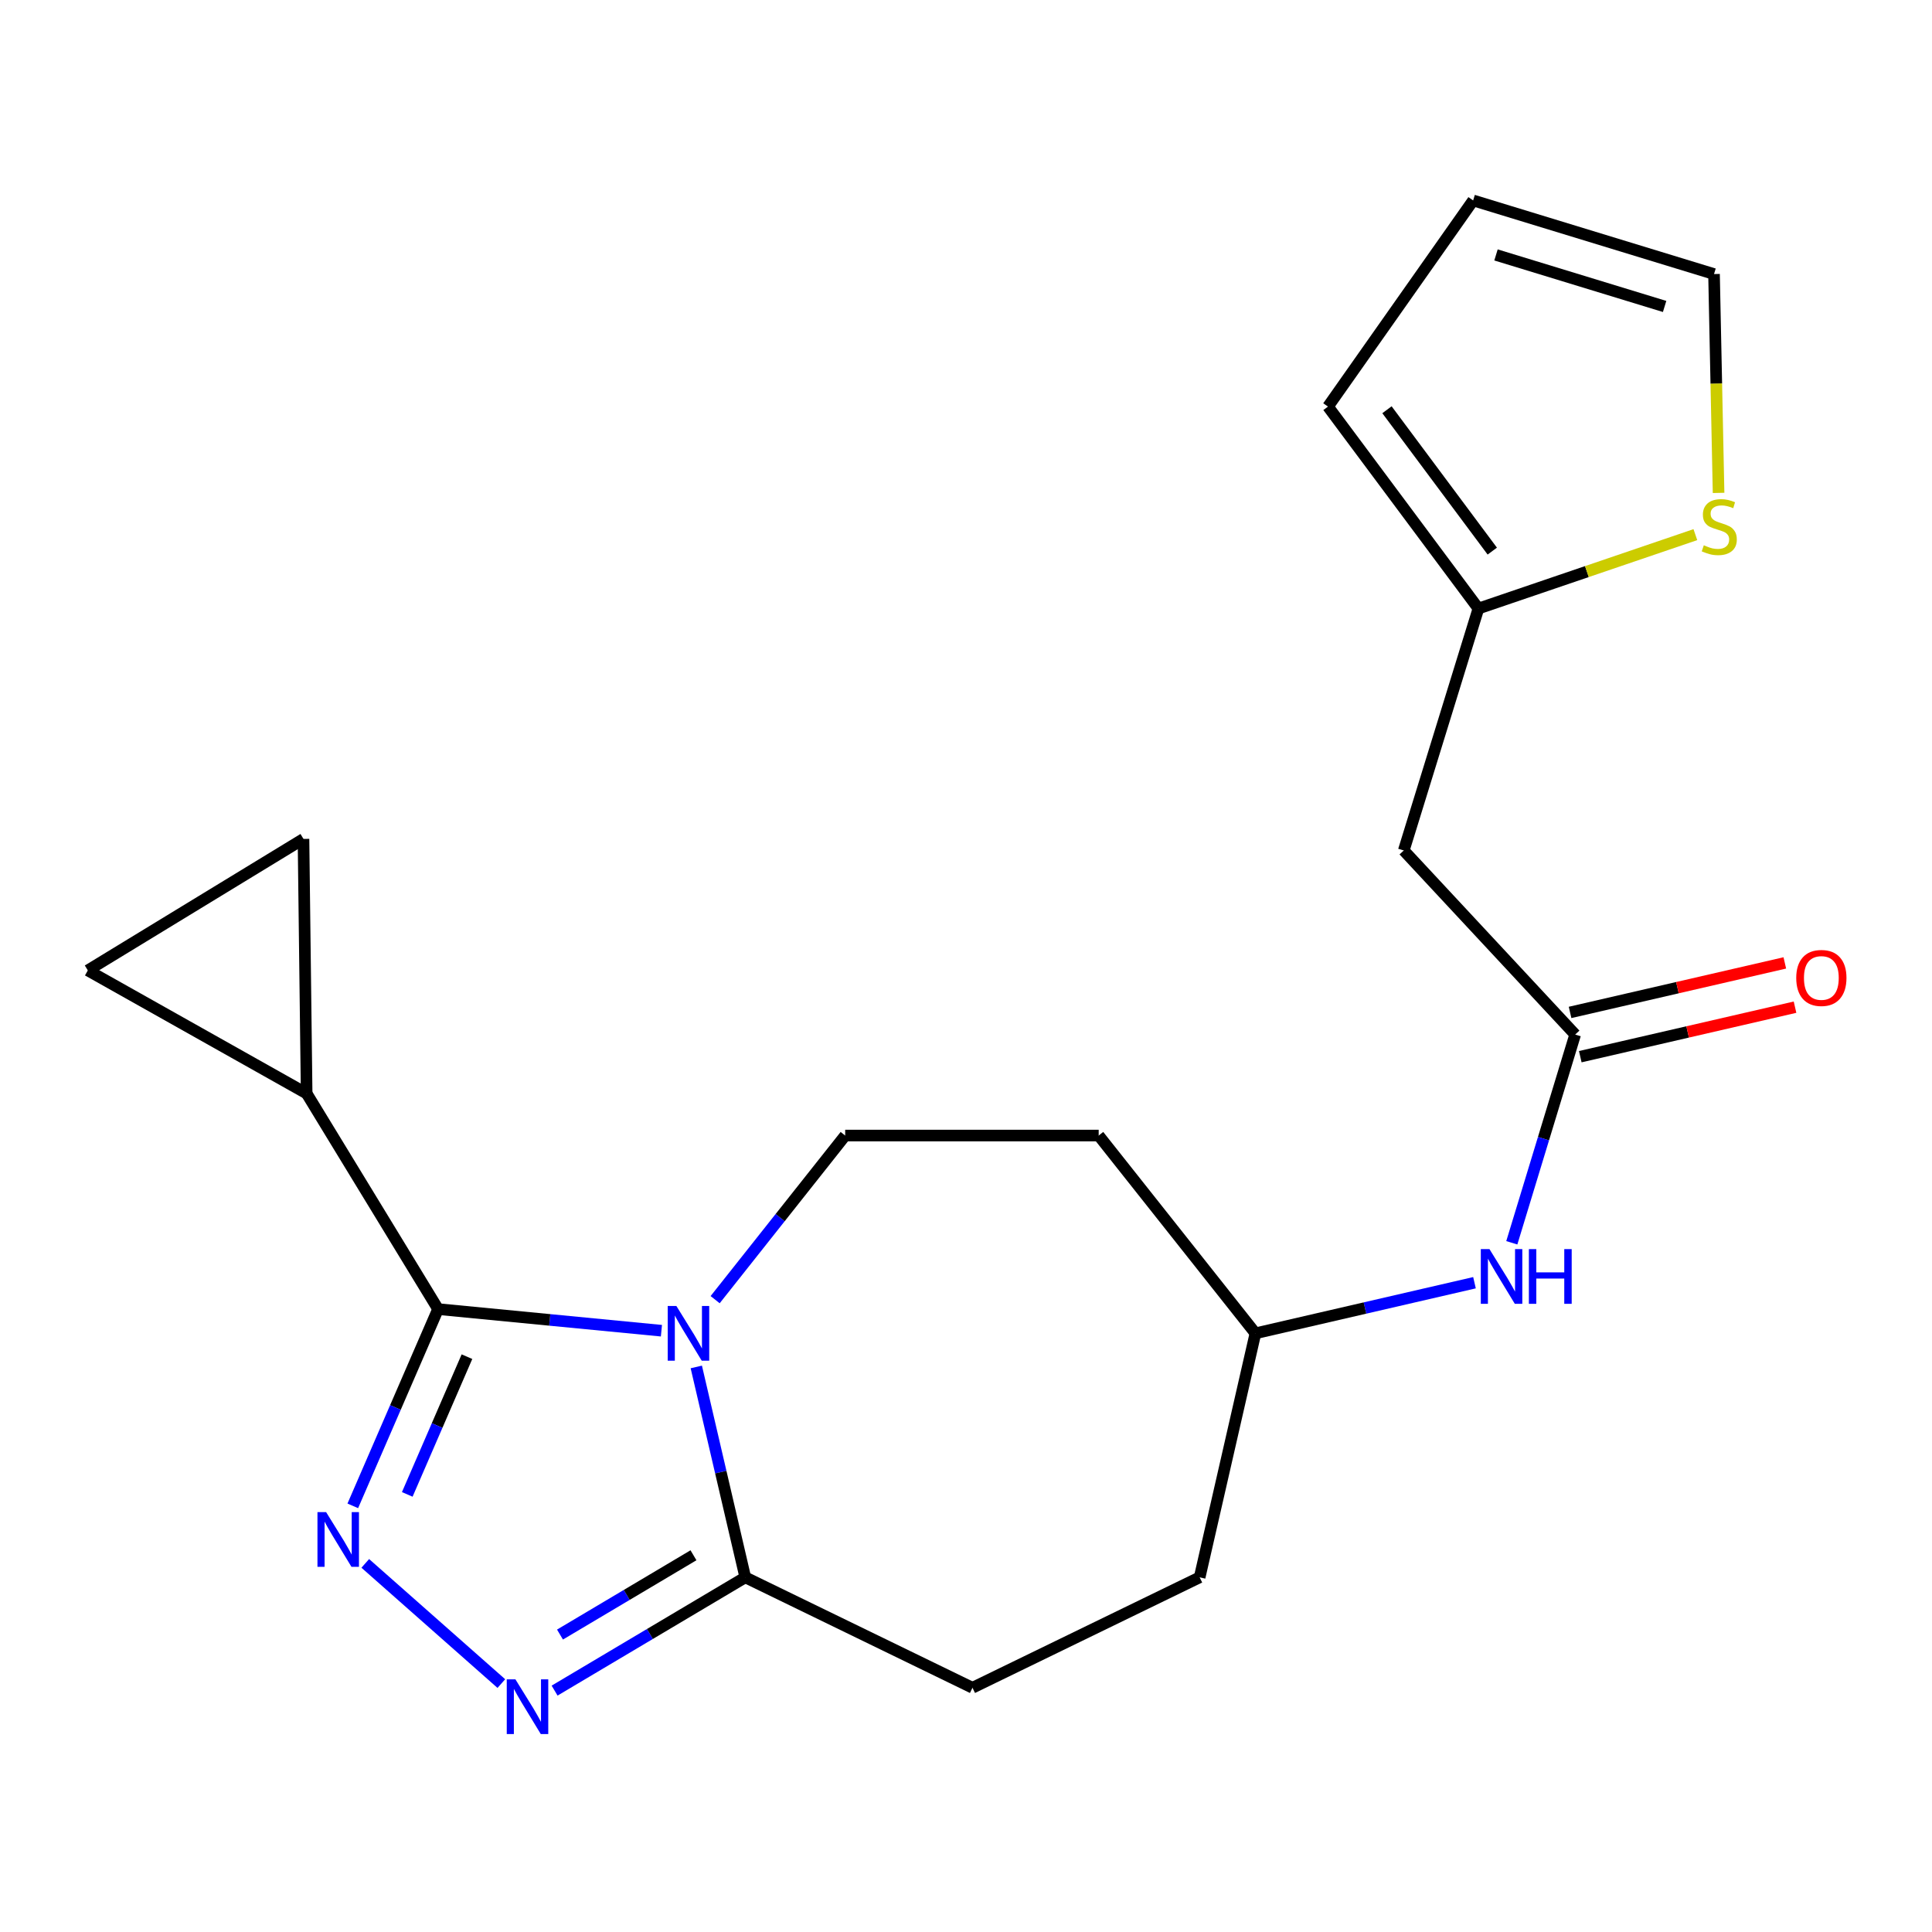 <?xml version='1.0' encoding='iso-8859-1'?>
<svg version='1.1' baseProfile='full'
              xmlns='http://www.w3.org/2000/svg'
                      xmlns:rdkit='http://www.rdkit.org/xml'
                      xmlns:xlink='http://www.w3.org/1999/xlink'
                  xml:space='preserve'
width='1000px' height='1000px' viewBox='0 0 1000 1000'>
<!-- END OF HEADER -->
<rect style='opacity:1.0;fill:#FFFFFF;stroke:none' width='1000' height='1000' x='0' y='0'> </rect>
<path class='bond-0' d='M 342.355,688.772 L 284.55,683.179' style='fill:none;fill-rule:evenodd;stroke:#0000FF;stroke-width:6px;stroke-linecap:butt;stroke-linejoin:miter;stroke-opacity:1' />
<path class='bond-0' d='M 284.55,683.179 L 226.746,677.586' style='fill:none;fill-rule:evenodd;stroke:#000000;stroke-width:6px;stroke-linecap:butt;stroke-linejoin:miter;stroke-opacity:1' />
<path class='bond-3' d='M 360.401,707.528 L 373.077,761.977' style='fill:none;fill-rule:evenodd;stroke:#0000FF;stroke-width:6px;stroke-linecap:butt;stroke-linejoin:miter;stroke-opacity:1' />
<path class='bond-3' d='M 373.077,761.977 L 385.753,816.425' style='fill:none;fill-rule:evenodd;stroke:#000000;stroke-width:6px;stroke-linecap:butt;stroke-linejoin:miter;stroke-opacity:1' />
<path class='bond-6' d='M 370.158,672.701 L 403.812,630.229' style='fill:none;fill-rule:evenodd;stroke:#0000FF;stroke-width:6px;stroke-linecap:butt;stroke-linejoin:miter;stroke-opacity:1' />
<path class='bond-6' d='M 403.812,630.229 L 437.467,587.757' style='fill:none;fill-rule:evenodd;stroke:#000000;stroke-width:6px;stroke-linecap:butt;stroke-linejoin:miter;stroke-opacity:1' />
<path class='bond-1' d='M 226.746,677.586 L 204.675,728.504' style='fill:none;fill-rule:evenodd;stroke:#000000;stroke-width:6px;stroke-linecap:butt;stroke-linejoin:miter;stroke-opacity:1' />
<path class='bond-1' d='M 204.675,728.504 L 182.605,779.423' style='fill:none;fill-rule:evenodd;stroke:#0000FF;stroke-width:6px;stroke-linecap:butt;stroke-linejoin:miter;stroke-opacity:1' />
<path class='bond-1' d='M 241.698,702.212 L 226.248,737.855' style='fill:none;fill-rule:evenodd;stroke:#000000;stroke-width:6px;stroke-linecap:butt;stroke-linejoin:miter;stroke-opacity:1' />
<path class='bond-1' d='M 226.248,737.855 L 210.799,773.498' style='fill:none;fill-rule:evenodd;stroke:#0000FF;stroke-width:6px;stroke-linecap:butt;stroke-linejoin:miter;stroke-opacity:1' />
<path class='bond-4' d='M 226.746,677.586 L 158.718,565.982' style='fill:none;fill-rule:evenodd;stroke:#000000;stroke-width:6px;stroke-linecap:butt;stroke-linejoin:miter;stroke-opacity:1' />
<path class='bond-21' d='M 189.067,809.206 L 259.498,871.421' style='fill:none;fill-rule:evenodd;stroke:#0000FF;stroke-width:6px;stroke-linecap:butt;stroke-linejoin:miter;stroke-opacity:1' />
<path class='bond-2' d='M 287.056,875.056 L 336.405,845.74' style='fill:none;fill-rule:evenodd;stroke:#0000FF;stroke-width:6px;stroke-linecap:butt;stroke-linejoin:miter;stroke-opacity:1' />
<path class='bond-2' d='M 336.405,845.74 L 385.753,816.425' style='fill:none;fill-rule:evenodd;stroke:#000000;stroke-width:6px;stroke-linecap:butt;stroke-linejoin:miter;stroke-opacity:1' />
<path class='bond-2' d='M 289.853,846.047 L 324.397,825.526' style='fill:none;fill-rule:evenodd;stroke:#0000FF;stroke-width:6px;stroke-linecap:butt;stroke-linejoin:miter;stroke-opacity:1' />
<path class='bond-2' d='M 324.397,825.526 L 358.941,805.005' style='fill:none;fill-rule:evenodd;stroke:#000000;stroke-width:6px;stroke-linecap:butt;stroke-linejoin:miter;stroke-opacity:1' />
<path class='bond-14' d='M 385.753,816.425 L 503.353,873.586' style='fill:none;fill-rule:evenodd;stroke:#000000;stroke-width:6px;stroke-linecap:butt;stroke-linejoin:miter;stroke-opacity:1' />
<path class='bond-8' d='M 158.718,565.982 L 45.455,502.277' style='fill:none;fill-rule:evenodd;stroke:#000000;stroke-width:6px;stroke-linecap:butt;stroke-linejoin:miter;stroke-opacity:1' />
<path class='bond-9' d='M 158.718,565.982 L 157.085,434.223' style='fill:none;fill-rule:evenodd;stroke:#000000;stroke-width:6px;stroke-linecap:butt;stroke-linejoin:miter;stroke-opacity:1' />
<path class='bond-5' d='M 815.307,535.482 L 798.908,589.373' style='fill:none;fill-rule:evenodd;stroke:#000000;stroke-width:6px;stroke-linecap:butt;stroke-linejoin:miter;stroke-opacity:1' />
<path class='bond-5' d='M 798.908,589.373 L 782.508,643.265' style='fill:none;fill-rule:evenodd;stroke:#0000FF;stroke-width:6px;stroke-linecap:butt;stroke-linejoin:miter;stroke-opacity:1' />
<path class='bond-7' d='M 815.307,535.482 L 726.588,440.205' style='fill:none;fill-rule:evenodd;stroke:#000000;stroke-width:6px;stroke-linecap:butt;stroke-linejoin:miter;stroke-opacity:1' />
<path class='bond-16' d='M 817.948,546.937 L 873.524,534.124' style='fill:none;fill-rule:evenodd;stroke:#000000;stroke-width:6px;stroke-linecap:butt;stroke-linejoin:miter;stroke-opacity:1' />
<path class='bond-16' d='M 873.524,534.124 L 929.101,521.311' style='fill:none;fill-rule:evenodd;stroke:#FF0000;stroke-width:6px;stroke-linecap:butt;stroke-linejoin:miter;stroke-opacity:1' />
<path class='bond-16' d='M 812.666,524.026 L 868.242,511.213' style='fill:none;fill-rule:evenodd;stroke:#000000;stroke-width:6px;stroke-linecap:butt;stroke-linejoin:miter;stroke-opacity:1' />
<path class='bond-16' d='M 868.242,511.213 L 923.819,498.4' style='fill:none;fill-rule:evenodd;stroke:#FF0000;stroke-width:6px;stroke-linecap:butt;stroke-linejoin:miter;stroke-opacity:1' />
<path class='bond-17' d='M 437.467,587.757 L 568.678,587.757' style='fill:none;fill-rule:evenodd;stroke:#000000;stroke-width:6px;stroke-linecap:butt;stroke-linejoin:miter;stroke-opacity:1' />
<path class='bond-10' d='M 726.588,440.205 L 765.226,314.977' style='fill:none;fill-rule:evenodd;stroke:#000000;stroke-width:6px;stroke-linecap:butt;stroke-linejoin:miter;stroke-opacity:1' />
<path class='bond-23' d='M 45.455,502.277 L 157.085,434.223' style='fill:none;fill-rule:evenodd;stroke:#000000;stroke-width:6px;stroke-linecap:butt;stroke-linejoin:miter;stroke-opacity:1' />
<path class='bond-11' d='M 765.226,314.977 L 821.373,295.852' style='fill:none;fill-rule:evenodd;stroke:#000000;stroke-width:6px;stroke-linecap:butt;stroke-linejoin:miter;stroke-opacity:1' />
<path class='bond-11' d='M 821.373,295.852 L 877.52,276.726' style='fill:none;fill-rule:evenodd;stroke:#CCCC00;stroke-width:6px;stroke-linecap:butt;stroke-linejoin:miter;stroke-opacity:1' />
<path class='bond-15' d='M 765.226,314.977 L 687.362,210.453' style='fill:none;fill-rule:evenodd;stroke:#000000;stroke-width:6px;stroke-linecap:butt;stroke-linejoin:miter;stroke-opacity:1' />
<path class='bond-15' d='M 772.402,285.252 L 717.897,212.085' style='fill:none;fill-rule:evenodd;stroke:#000000;stroke-width:6px;stroke-linecap:butt;stroke-linejoin:miter;stroke-opacity:1' />
<path class='bond-13' d='M 889.531,255.124 L 888.353,198.487' style='fill:none;fill-rule:evenodd;stroke:#CCCC00;stroke-width:6px;stroke-linecap:butt;stroke-linejoin:miter;stroke-opacity:1' />
<path class='bond-13' d='M 888.353,198.487 L 887.175,141.85' style='fill:none;fill-rule:evenodd;stroke:#000000;stroke-width:6px;stroke-linecap:butt;stroke-linejoin:miter;stroke-opacity:1' />
<path class='bond-12' d='M 763.195,663.933 L 706.501,677.029' style='fill:none;fill-rule:evenodd;stroke:#0000FF;stroke-width:6px;stroke-linecap:butt;stroke-linejoin:miter;stroke-opacity:1' />
<path class='bond-12' d='M 706.501,677.029 L 649.807,690.126' style='fill:none;fill-rule:evenodd;stroke:#000000;stroke-width:6px;stroke-linecap:butt;stroke-linejoin:miter;stroke-opacity:1' />
<path class='bond-24' d='M 887.175,141.85 L 762.496,103.747' style='fill:none;fill-rule:evenodd;stroke:#000000;stroke-width:6px;stroke-linecap:butt;stroke-linejoin:miter;stroke-opacity:1' />
<path class='bond-24' d='M 861.602,158.62 L 774.326,131.948' style='fill:none;fill-rule:evenodd;stroke:#000000;stroke-width:6px;stroke-linecap:butt;stroke-linejoin:miter;stroke-opacity:1' />
<path class='bond-20' d='M 503.353,873.586 L 620.94,816.425' style='fill:none;fill-rule:evenodd;stroke:#000000;stroke-width:6px;stroke-linecap:butt;stroke-linejoin:miter;stroke-opacity:1' />
<path class='bond-18' d='M 687.362,210.453 L 762.496,103.747' style='fill:none;fill-rule:evenodd;stroke:#000000;stroke-width:6px;stroke-linecap:butt;stroke-linejoin:miter;stroke-opacity:1' />
<path class='bond-19' d='M 568.678,587.757 L 649.807,690.126' style='fill:none;fill-rule:evenodd;stroke:#000000;stroke-width:6px;stroke-linecap:butt;stroke-linejoin:miter;stroke-opacity:1' />
<path class='bond-22' d='M 649.807,690.126 L 620.94,816.425' style='fill:none;fill-rule:evenodd;stroke:#000000;stroke-width:6px;stroke-linecap:butt;stroke-linejoin:miter;stroke-opacity:1' />
<path  class='atom-0' d='M 350.09 675.966
L 359.37 690.966
Q 360.29 692.446, 361.77 695.126
Q 363.25 697.806, 363.33 697.966
L 363.33 675.966
L 367.09 675.966
L 367.09 704.286
L 363.21 704.286
L 353.25 687.886
Q 352.09 685.966, 350.85 683.766
Q 349.65 681.566, 349.29 680.886
L 349.29 704.286
L 345.61 704.286
L 345.61 675.966
L 350.09 675.966
' fill='#0000FF'/>
<path  class='atom-2' d='M 168.799 782.672
L 178.079 797.672
Q 178.999 799.152, 180.479 801.832
Q 181.959 804.512, 182.039 804.672
L 182.039 782.672
L 185.799 782.672
L 185.799 810.992
L 181.919 810.992
L 171.959 794.592
Q 170.799 792.672, 169.559 790.472
Q 168.359 788.272, 167.999 787.592
L 167.999 810.992
L 164.319 810.992
L 164.319 782.672
L 168.799 782.672
' fill='#0000FF'/>
<path  class='atom-3' d='M 266.779 869.223
L 276.059 884.223
Q 276.979 885.703, 278.459 888.383
Q 279.939 891.063, 280.019 891.223
L 280.019 869.223
L 283.779 869.223
L 283.779 897.543
L 279.899 897.543
L 269.939 881.143
Q 268.779 879.223, 267.539 877.023
Q 266.339 874.823, 265.979 874.143
L 265.979 897.543
L 262.299 897.543
L 262.299 869.223
L 266.779 869.223
' fill='#0000FF'/>
<path  class='atom-12' d='M 881.892 282.232
Q 882.212 282.352, 883.532 282.912
Q 884.852 283.472, 886.292 283.832
Q 887.772 284.152, 889.212 284.152
Q 891.892 284.152, 893.452 282.872
Q 895.012 281.552, 895.012 279.272
Q 895.012 277.712, 894.212 276.752
Q 893.452 275.792, 892.252 275.272
Q 891.052 274.752, 889.052 274.152
Q 886.532 273.392, 885.012 272.672
Q 883.532 271.952, 882.452 270.432
Q 881.412 268.912, 881.412 266.352
Q 881.412 262.792, 883.812 260.592
Q 886.252 258.392, 891.052 258.392
Q 894.332 258.392, 898.052 259.952
L 897.132 263.032
Q 893.732 261.632, 891.172 261.632
Q 888.412 261.632, 886.892 262.792
Q 885.372 263.912, 885.412 265.872
Q 885.412 267.392, 886.172 268.312
Q 886.972 269.232, 888.092 269.752
Q 889.252 270.272, 891.172 270.872
Q 893.732 271.672, 895.252 272.472
Q 896.772 273.272, 897.852 274.912
Q 898.972 276.512, 898.972 279.272
Q 898.972 283.192, 896.332 285.312
Q 893.732 287.392, 889.372 287.392
Q 886.852 287.392, 884.932 286.832
Q 883.052 286.312, 880.812 285.392
L 881.892 282.232
' fill='#CCCC00'/>
<path  class='atom-13' d='M 770.944 646.537
L 780.224 661.537
Q 781.144 663.017, 782.624 665.697
Q 784.104 668.377, 784.184 668.537
L 784.184 646.537
L 787.944 646.537
L 787.944 674.857
L 784.064 674.857
L 774.104 658.457
Q 772.944 656.537, 771.704 654.337
Q 770.504 652.137, 770.144 651.457
L 770.144 674.857
L 766.464 674.857
L 766.464 646.537
L 770.944 646.537
' fill='#0000FF'/>
<path  class='atom-13' d='M 791.344 646.537
L 795.184 646.537
L 795.184 658.577
L 809.664 658.577
L 809.664 646.537
L 813.504 646.537
L 813.504 674.857
L 809.664 674.857
L 809.664 661.777
L 795.184 661.777
L 795.184 674.857
L 791.344 674.857
L 791.344 646.537
' fill='#0000FF'/>
<path  class='atom-17' d='M 929.729 506.185
Q 929.729 499.385, 933.089 495.585
Q 936.449 491.785, 942.729 491.785
Q 949.009 491.785, 952.369 495.585
Q 955.729 499.385, 955.729 506.185
Q 955.729 513.065, 952.329 516.985
Q 948.929 520.865, 942.729 520.865
Q 936.489 520.865, 933.089 516.985
Q 929.729 513.105, 929.729 506.185
M 942.729 517.665
Q 947.049 517.665, 949.369 514.785
Q 951.729 511.865, 951.729 506.185
Q 951.729 500.625, 949.369 497.825
Q 947.049 494.985, 942.729 494.985
Q 938.409 494.985, 936.049 497.785
Q 933.729 500.585, 933.729 506.185
Q 933.729 511.905, 936.049 514.785
Q 938.409 517.665, 942.729 517.665
' fill='#FF0000'/>
</svg>

